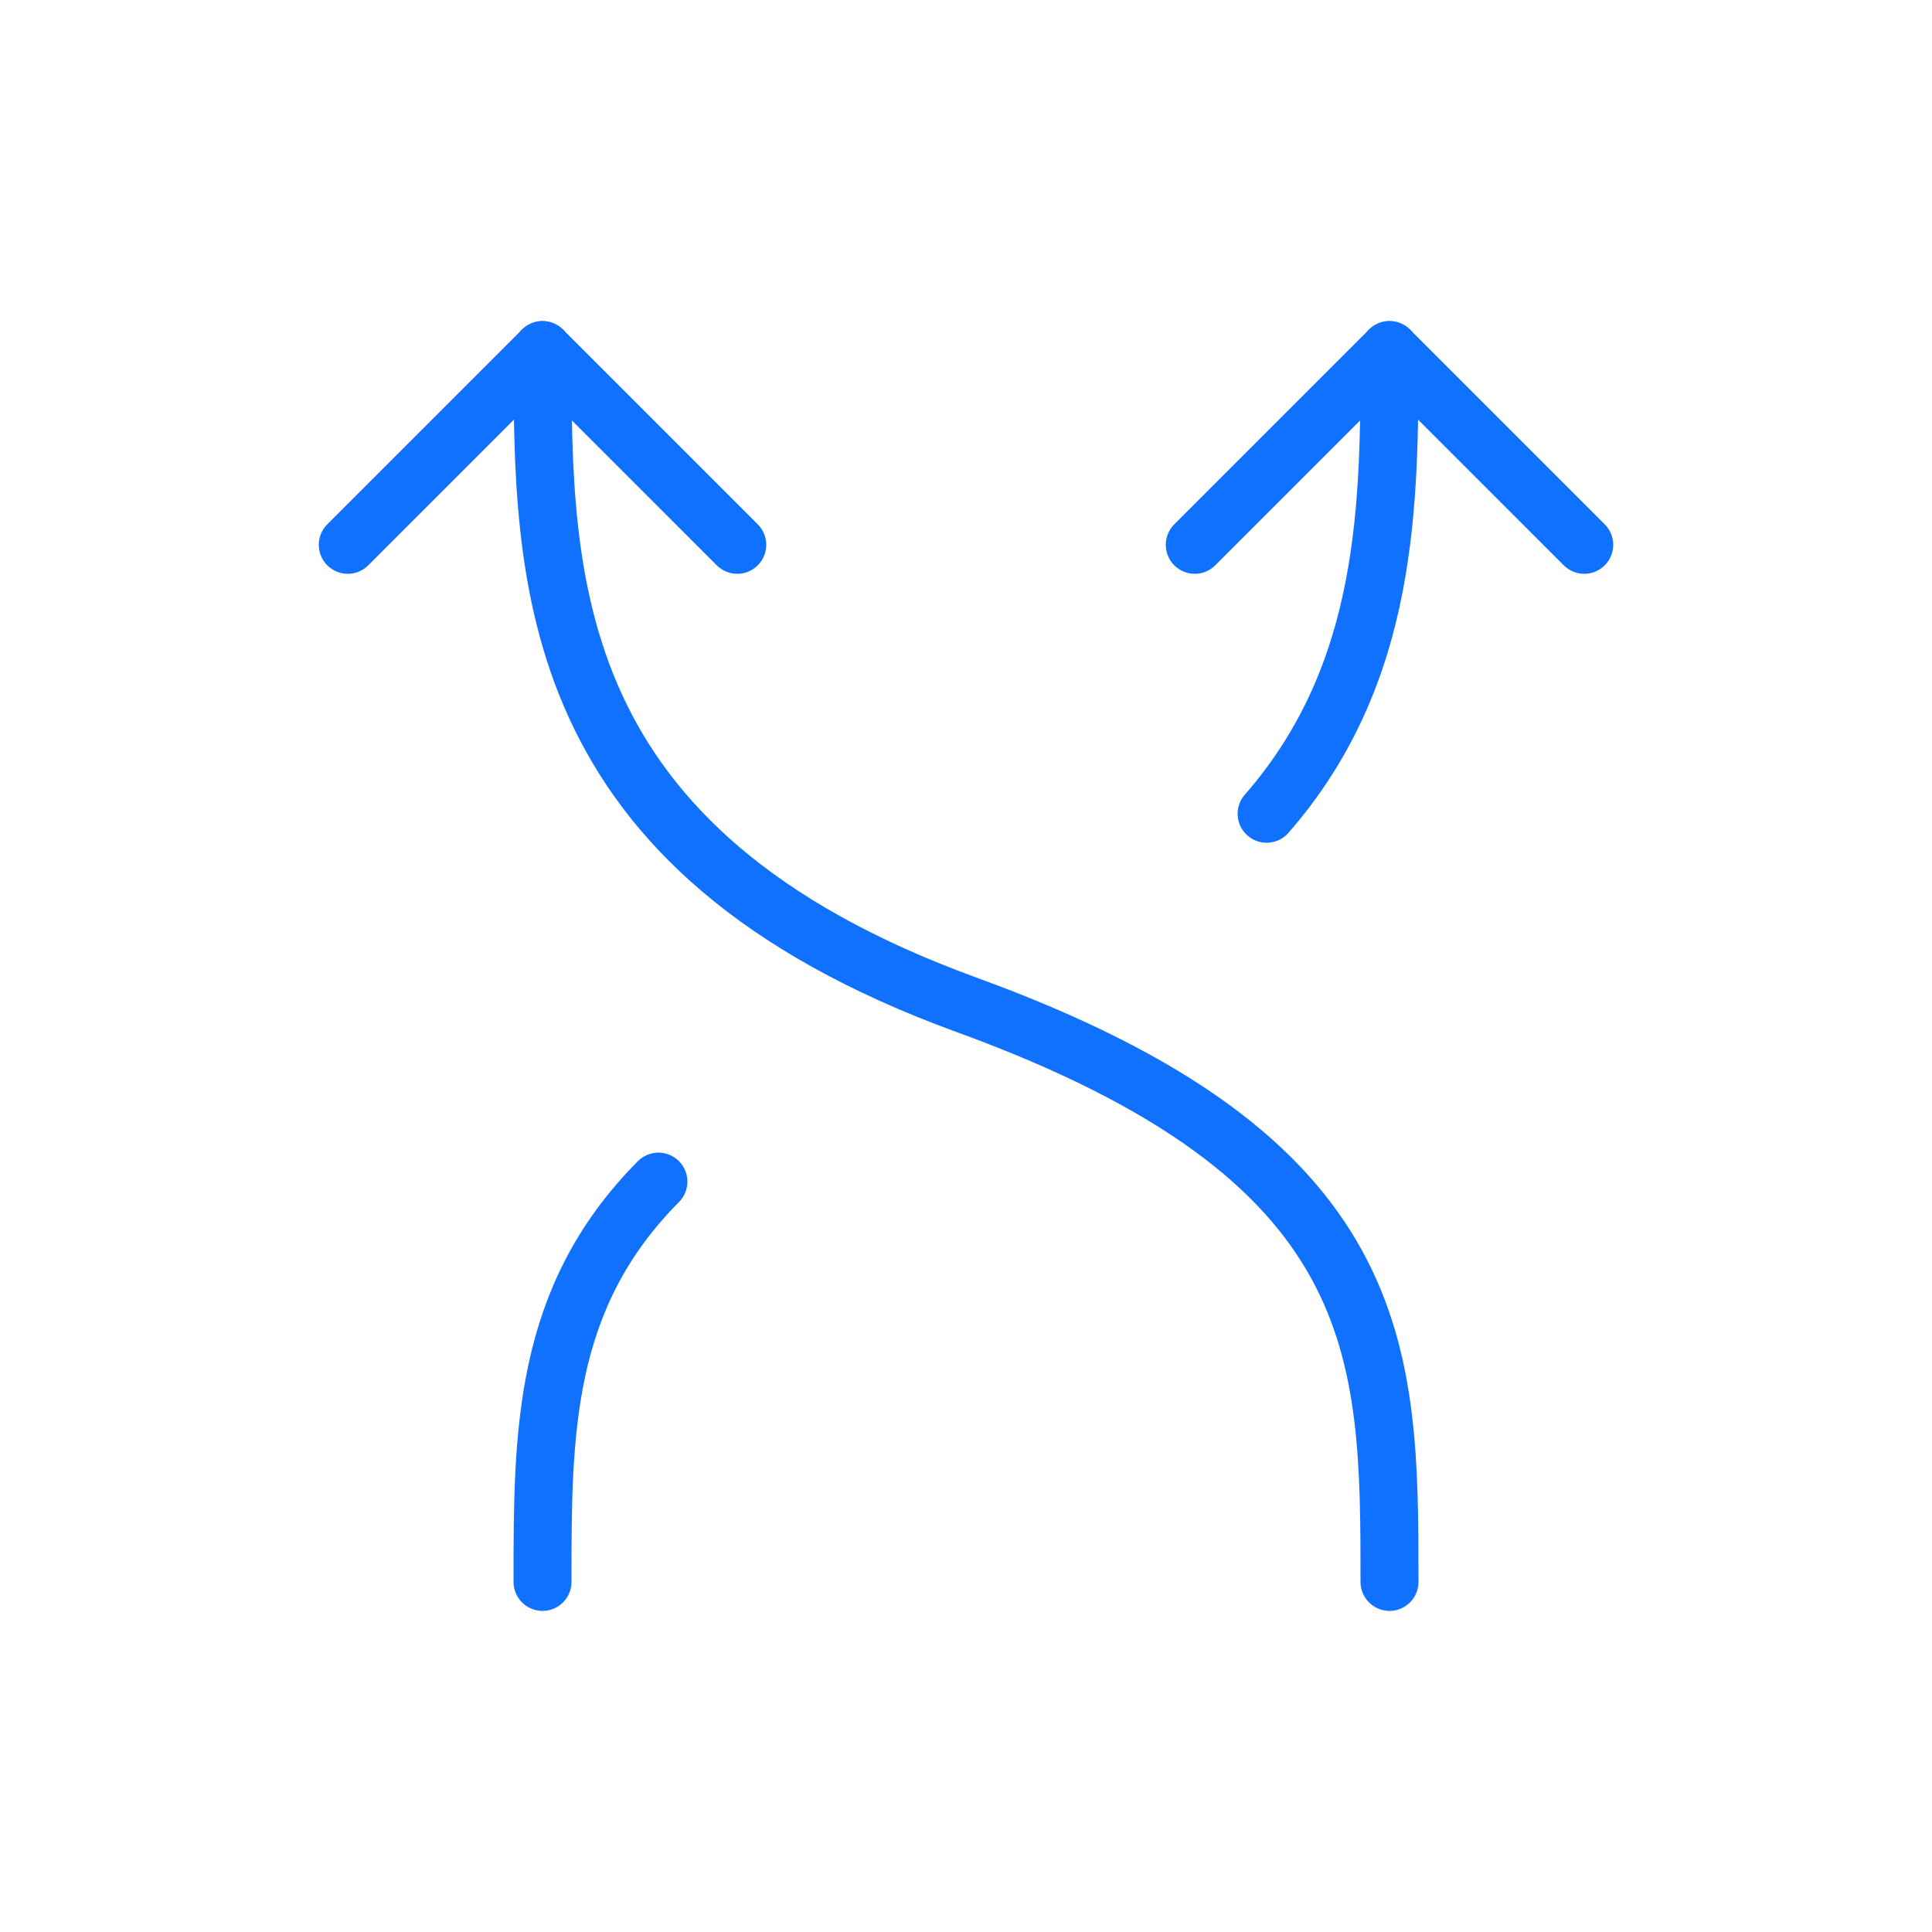 <?xml version="1.0" encoding="UTF-8"?>
<svg id="Layer_1" xmlns="http://www.w3.org/2000/svg" version="1.1" viewBox="0 0 25 25">
  <!-- Generator: Adobe Illustrator 29.6.1, SVG Export Plug-In . SVG Version: 2.1.1 Build 9)  -->
  <defs>
    <style>
      .st0 {
        fill: none;
        stroke: #1071ff;
        stroke-linecap: round;
        stroke-linejoin: round;
        stroke-width: .75px;
      }
    </style>
  </defs>
  <path class="st0" d="M15.46,7.05s1.54-1.54,2.52-2.52c.98.98,2.52,2.52,2.52,2.52"/>
  <path class="st0" d="M4.5,7.05s1.54-1.54,2.52-2.52c.98.98,2.52,2.52,2.52,2.52"/>
  <path class="st0" d="M7.02,20.47c0-1.93,0-3.67,1.5-5.18"/>
  <path class="st0" d="M16.39,10.53c1.59-1.82,1.59-4.02,1.59-6"/>
  <path class="st0" d="M7.02,4.53c0,2.99,0,6.47,5.48,8.47,5.48,1.99,5.48,4.48,5.48,7.47"/>
</svg>